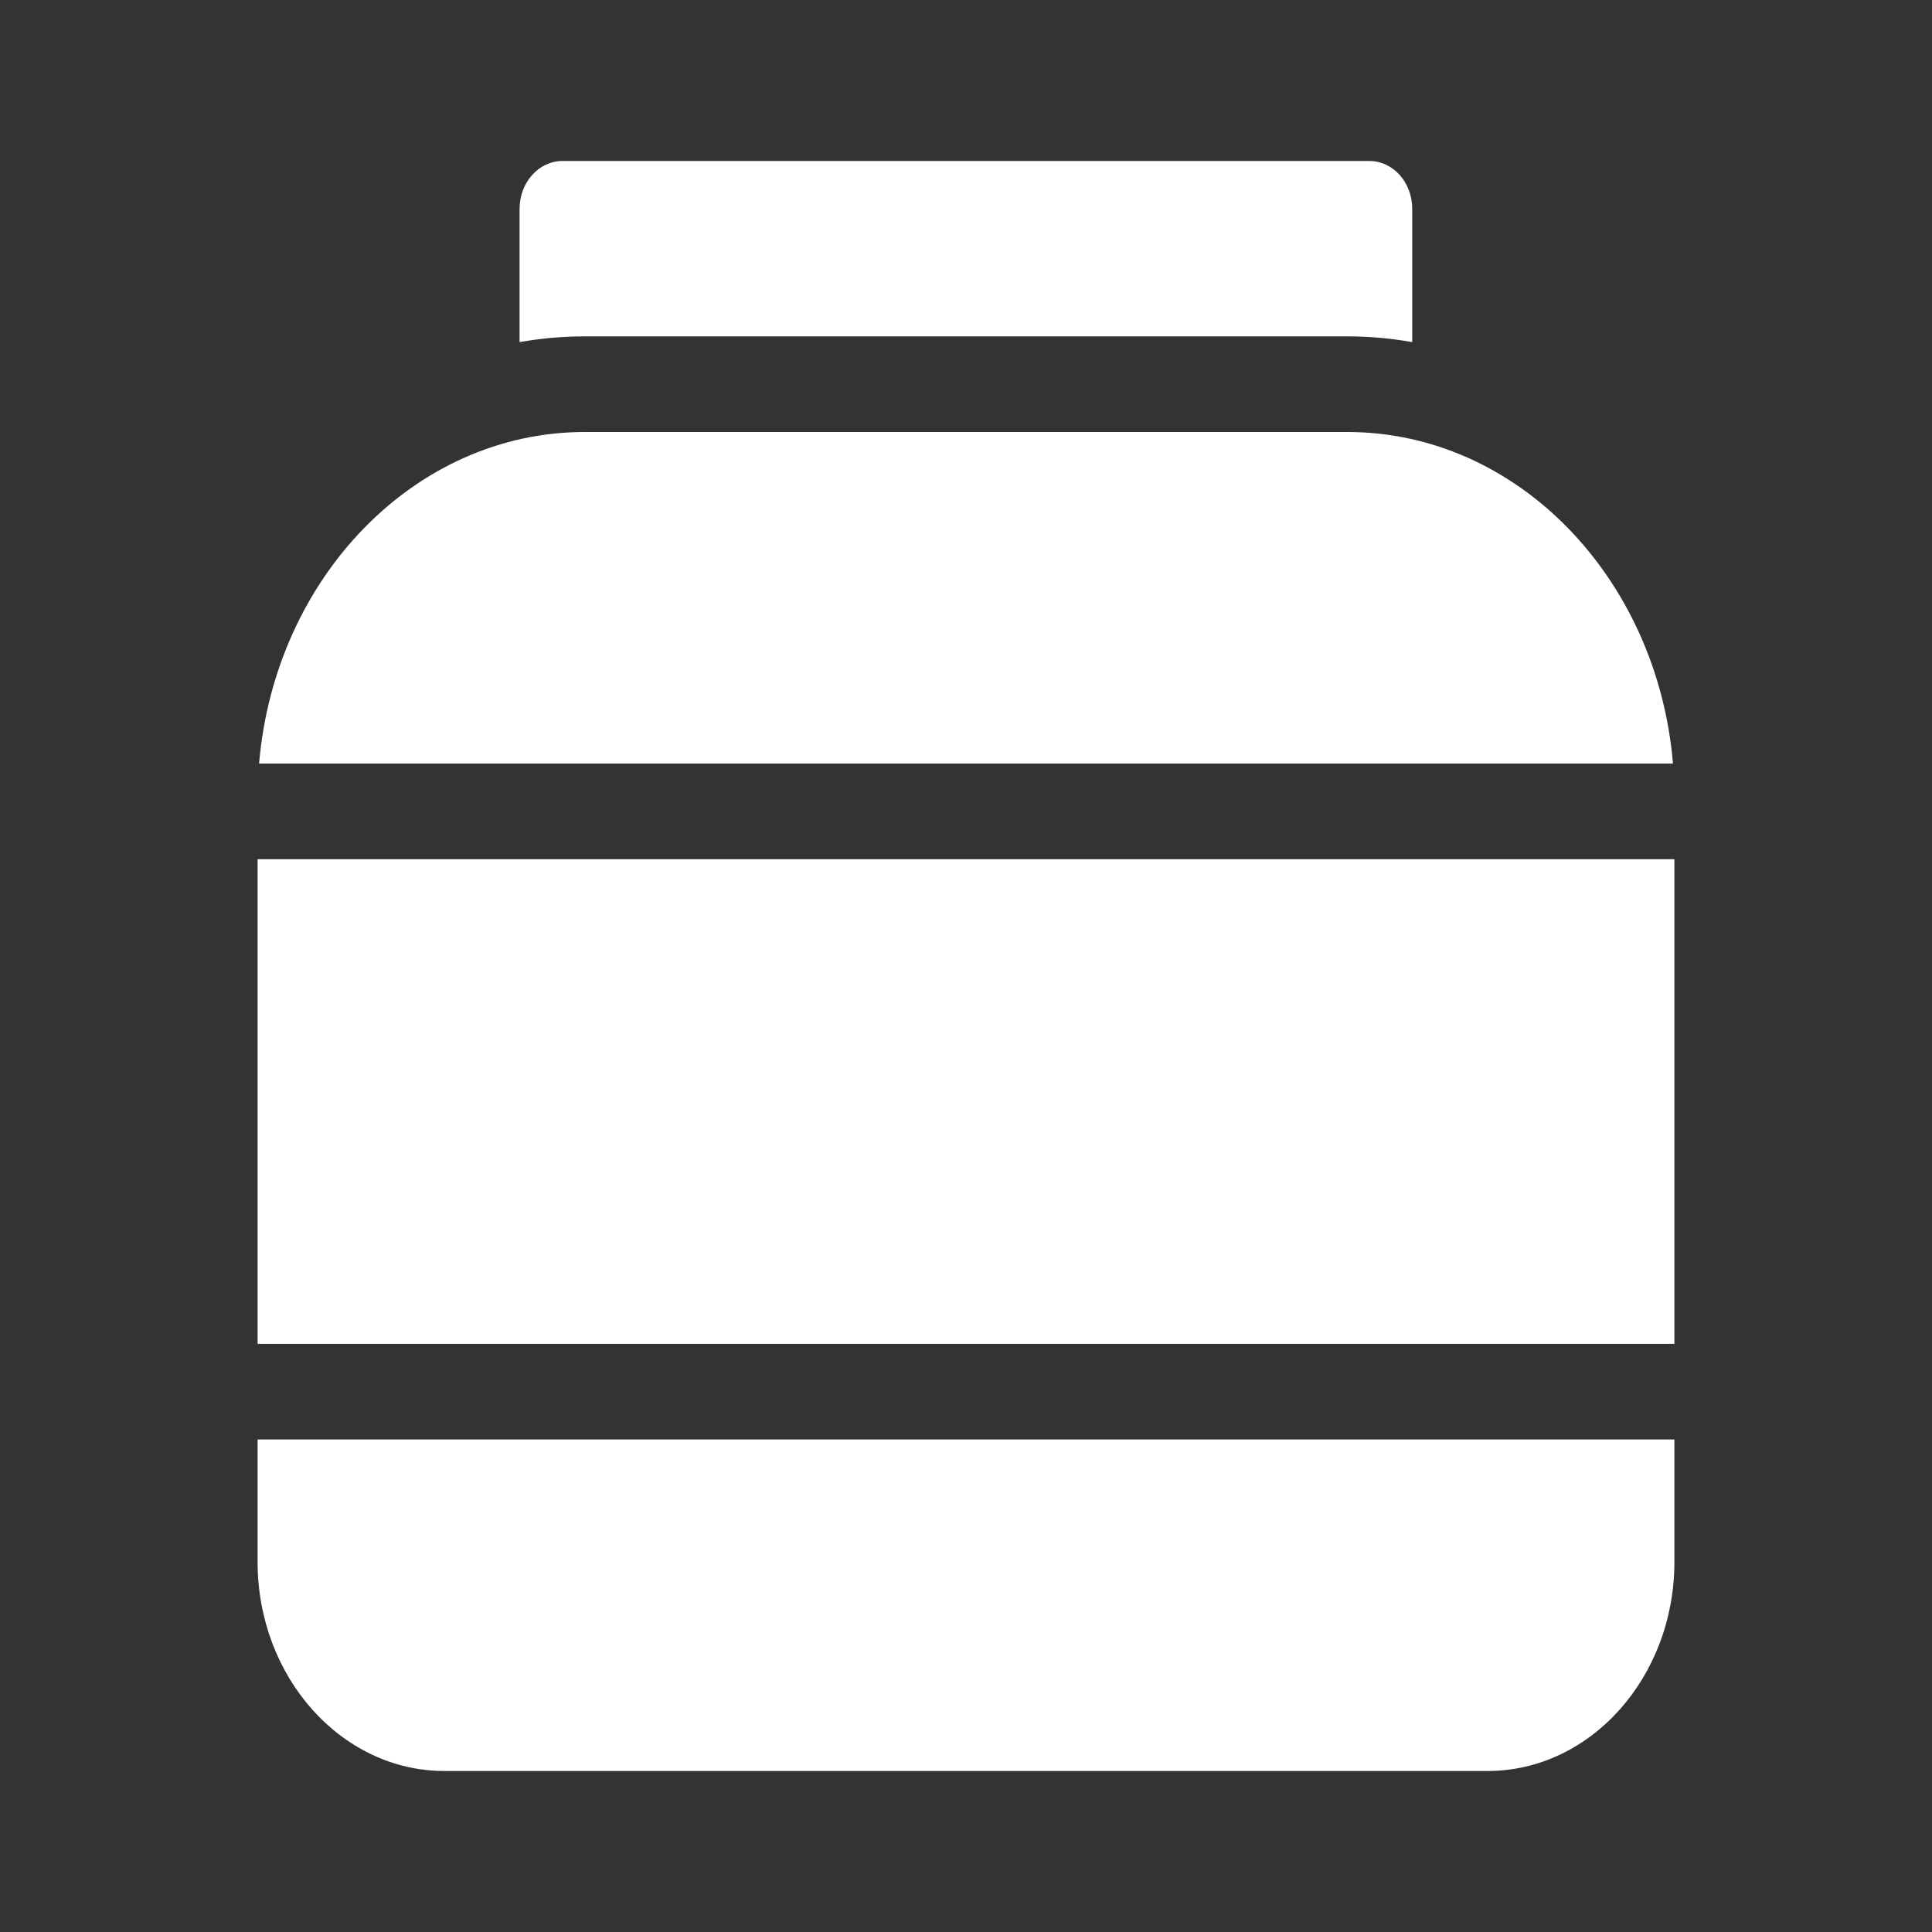 <?xml version="1.0" encoding="UTF-8"?>
<svg xmlns="http://www.w3.org/2000/svg" width="30" height="30" viewBox="0 0 30 30" fill="none">
  <rect x="0" y="0" width="30" height="30" fill="#333333" stroke="none"/>
  <path d="M20.919 5.223C21.263 5.223 21.6 5.254 21.929 5.312V3.243C21.929 2.833 21.632 2.5 21.265 2.5H8.732C8.366 2.5 8.068 2.833 8.068 3.243V5.312C8.398 5.254 8.735 5.223 9.079 5.223H20.919Z" fill="white"></path>
  <path d="M4 13.342H26V20.867H4V13.342Z" fill="white"></path>
  <path d="M4 24.253C4 26.044 5.302 27.5 6.902 27.5H23.098C24.698 27.5 26 26.044 26 24.253V22.352H4V24.253Z" fill="white"></path>
  <path d="M20.921 6.708H9.08C6.441 6.708 4.266 8.973 4.023 11.857H25.978C25.735 8.973 23.56 6.708 20.921 6.708Z" fill="white"></path>
</svg>
